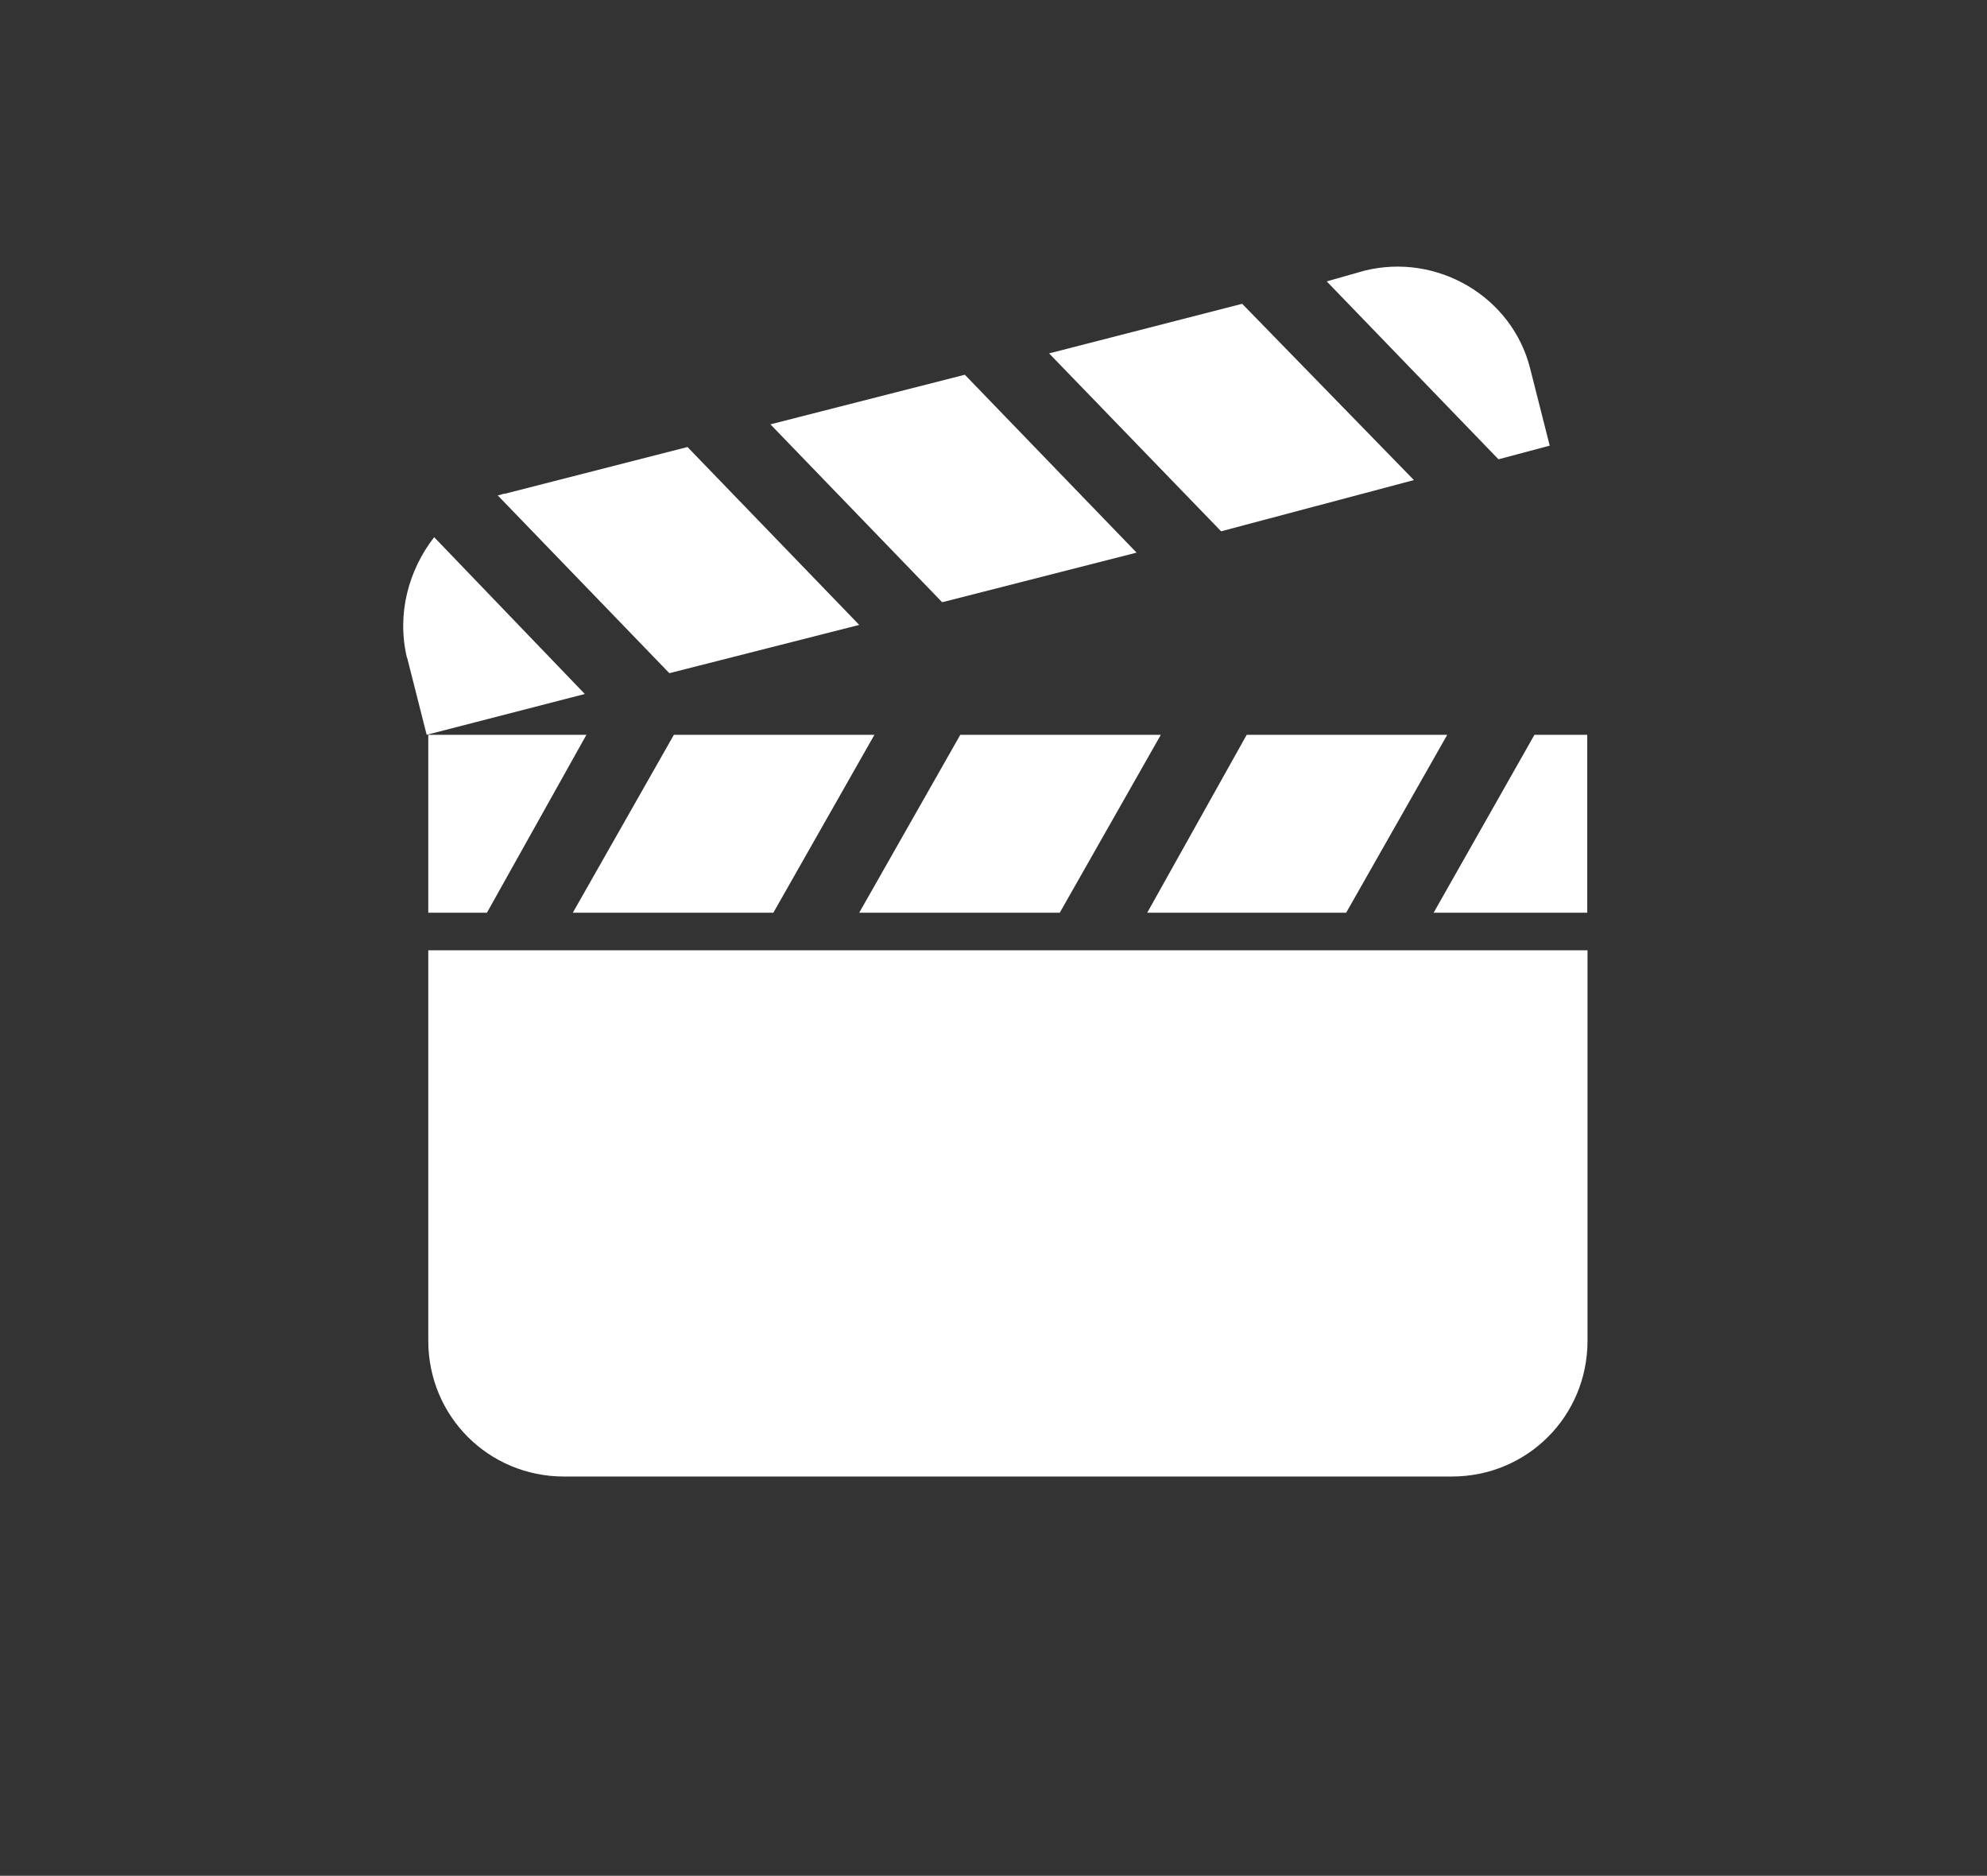 <?xml version="1.0" encoding="UTF-8"?>
<svg id="Layer_1" data-name="Layer 1" xmlns="http://www.w3.org/2000/svg" version="1.1" viewBox="0 0 74.51 70.33">
  <rect x="0" y="0" width="74.51" height="70.33" fill="#333333" stroke="none"/>
  <defs>
    <style>
      .cls-1 {
        fill: #fff;
        stroke-width: 0px;
      }
    </style>
  </defs>
  <polygon class="cls-1" points="39.74 34.22 43.53 27.55 36.01 27.55 32.22 34.22 39.74 34.22"/>
  <polygon class="cls-1" points="50.48 34.22 54.27 27.55 46.75 27.55 43.02 34.22 50.48 34.22"/>
  <polygon class="cls-1" points="29 34.22 32.79 27.55 25.27 27.55 21.48 34.22 29 34.22"/>
  <polygon class="cls-1" points="59.52 34.22 59.52 27.55 57.54 27.55 53.76 34.22 59.52 34.22"/>
  <polygon class="cls-1" points="21.99 27.55 16.06 27.55 16.06 34.22 18.26 34.22 21.99 27.55"/>
  <path class="cls-1" d="M16.06,50.27c0,2.83,2.26,5.09,5.09,5.09h33.29c2.83,0,5.09-2.26,5.09-5.09v-14.64H16.06v14.64Z"/>
  <polygon class="cls-1" points="53.02 18 46.58 11.39 39.34 13.25 45.79 19.92 53.02 18"/>
  <path class="cls-1" d="M32.22,23.43l-6.44-6.67-6.84,1.75c-.11,0-.17.06-.28.06l6.44,6.67,7.12-1.81Z"/>
  <polygon class="cls-1" points="42.62 20.72 36.18 14.05 28.89 15.91 35.33 22.58 42.62 20.72"/>
  <path class="cls-1" d="M58.11,16.7l-.73-2.88c-.68-2.71-3.5-4.35-6.22-3.67l-1.41.4,6.44,6.67,1.92-.51Z"/>
  <path class="cls-1" d="M15.27,24.67l.73,2.88,5.93-1.53-5.65-5.88c-.96,1.24-1.41,2.88-1.02,4.52Z"/>
</svg>